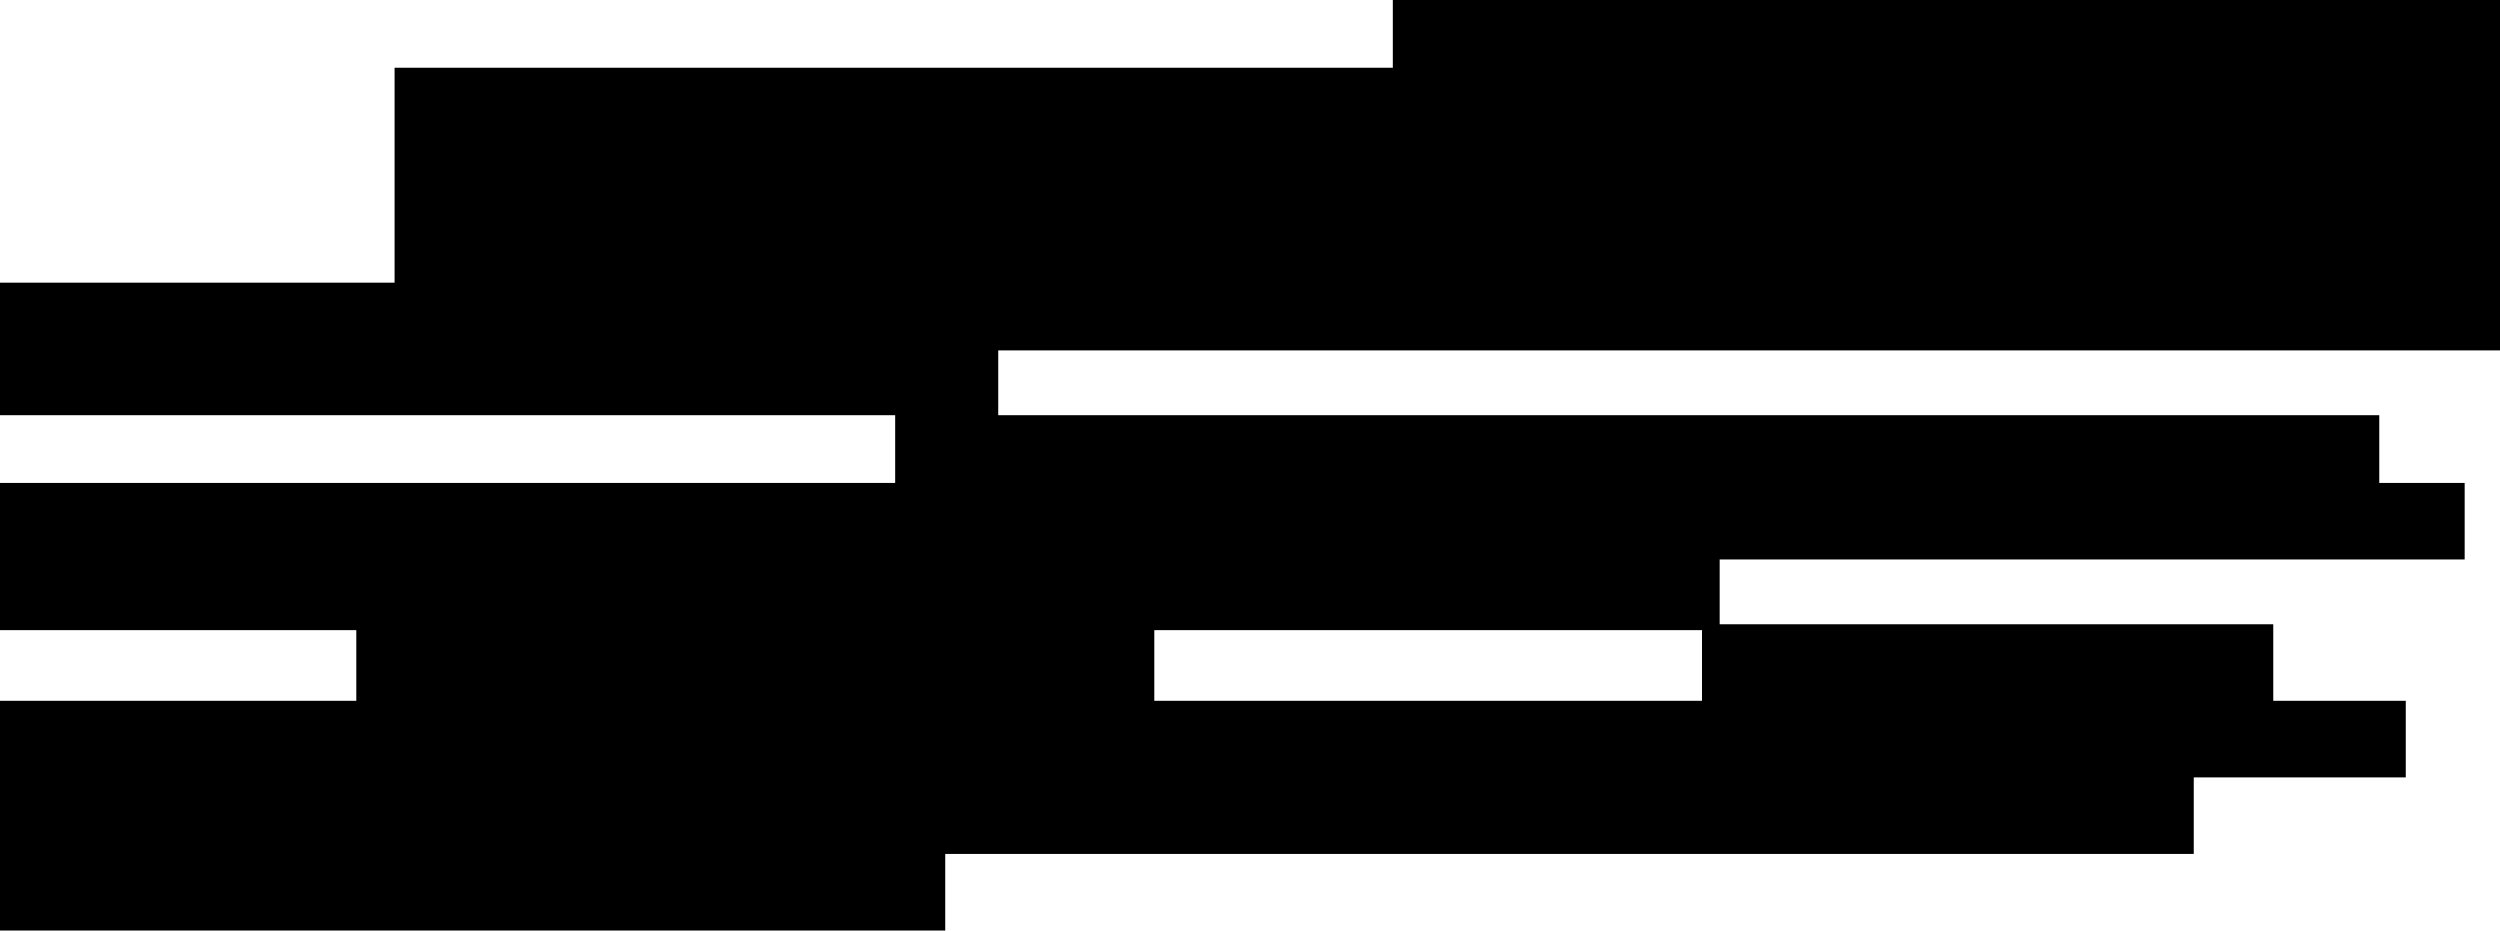 <svg xmlns="http://www.w3.org/2000/svg" width="849" height="316" viewBox="0 0 849 316" fill="none">
  <path fill-rule="evenodd" clip-rule="evenodd" d="M849 0H473V23H134V46V69V74V96H0V114V119V141H304V164H0V189V190V214H121V238H0V264V290V316H321V290H745V264H817V238H772V212H584V190H837V164H808V141H339V119H849V96V74V69V46V23V0ZM392 238V214H578V238H392Z" fill="black"></path>
</svg>
